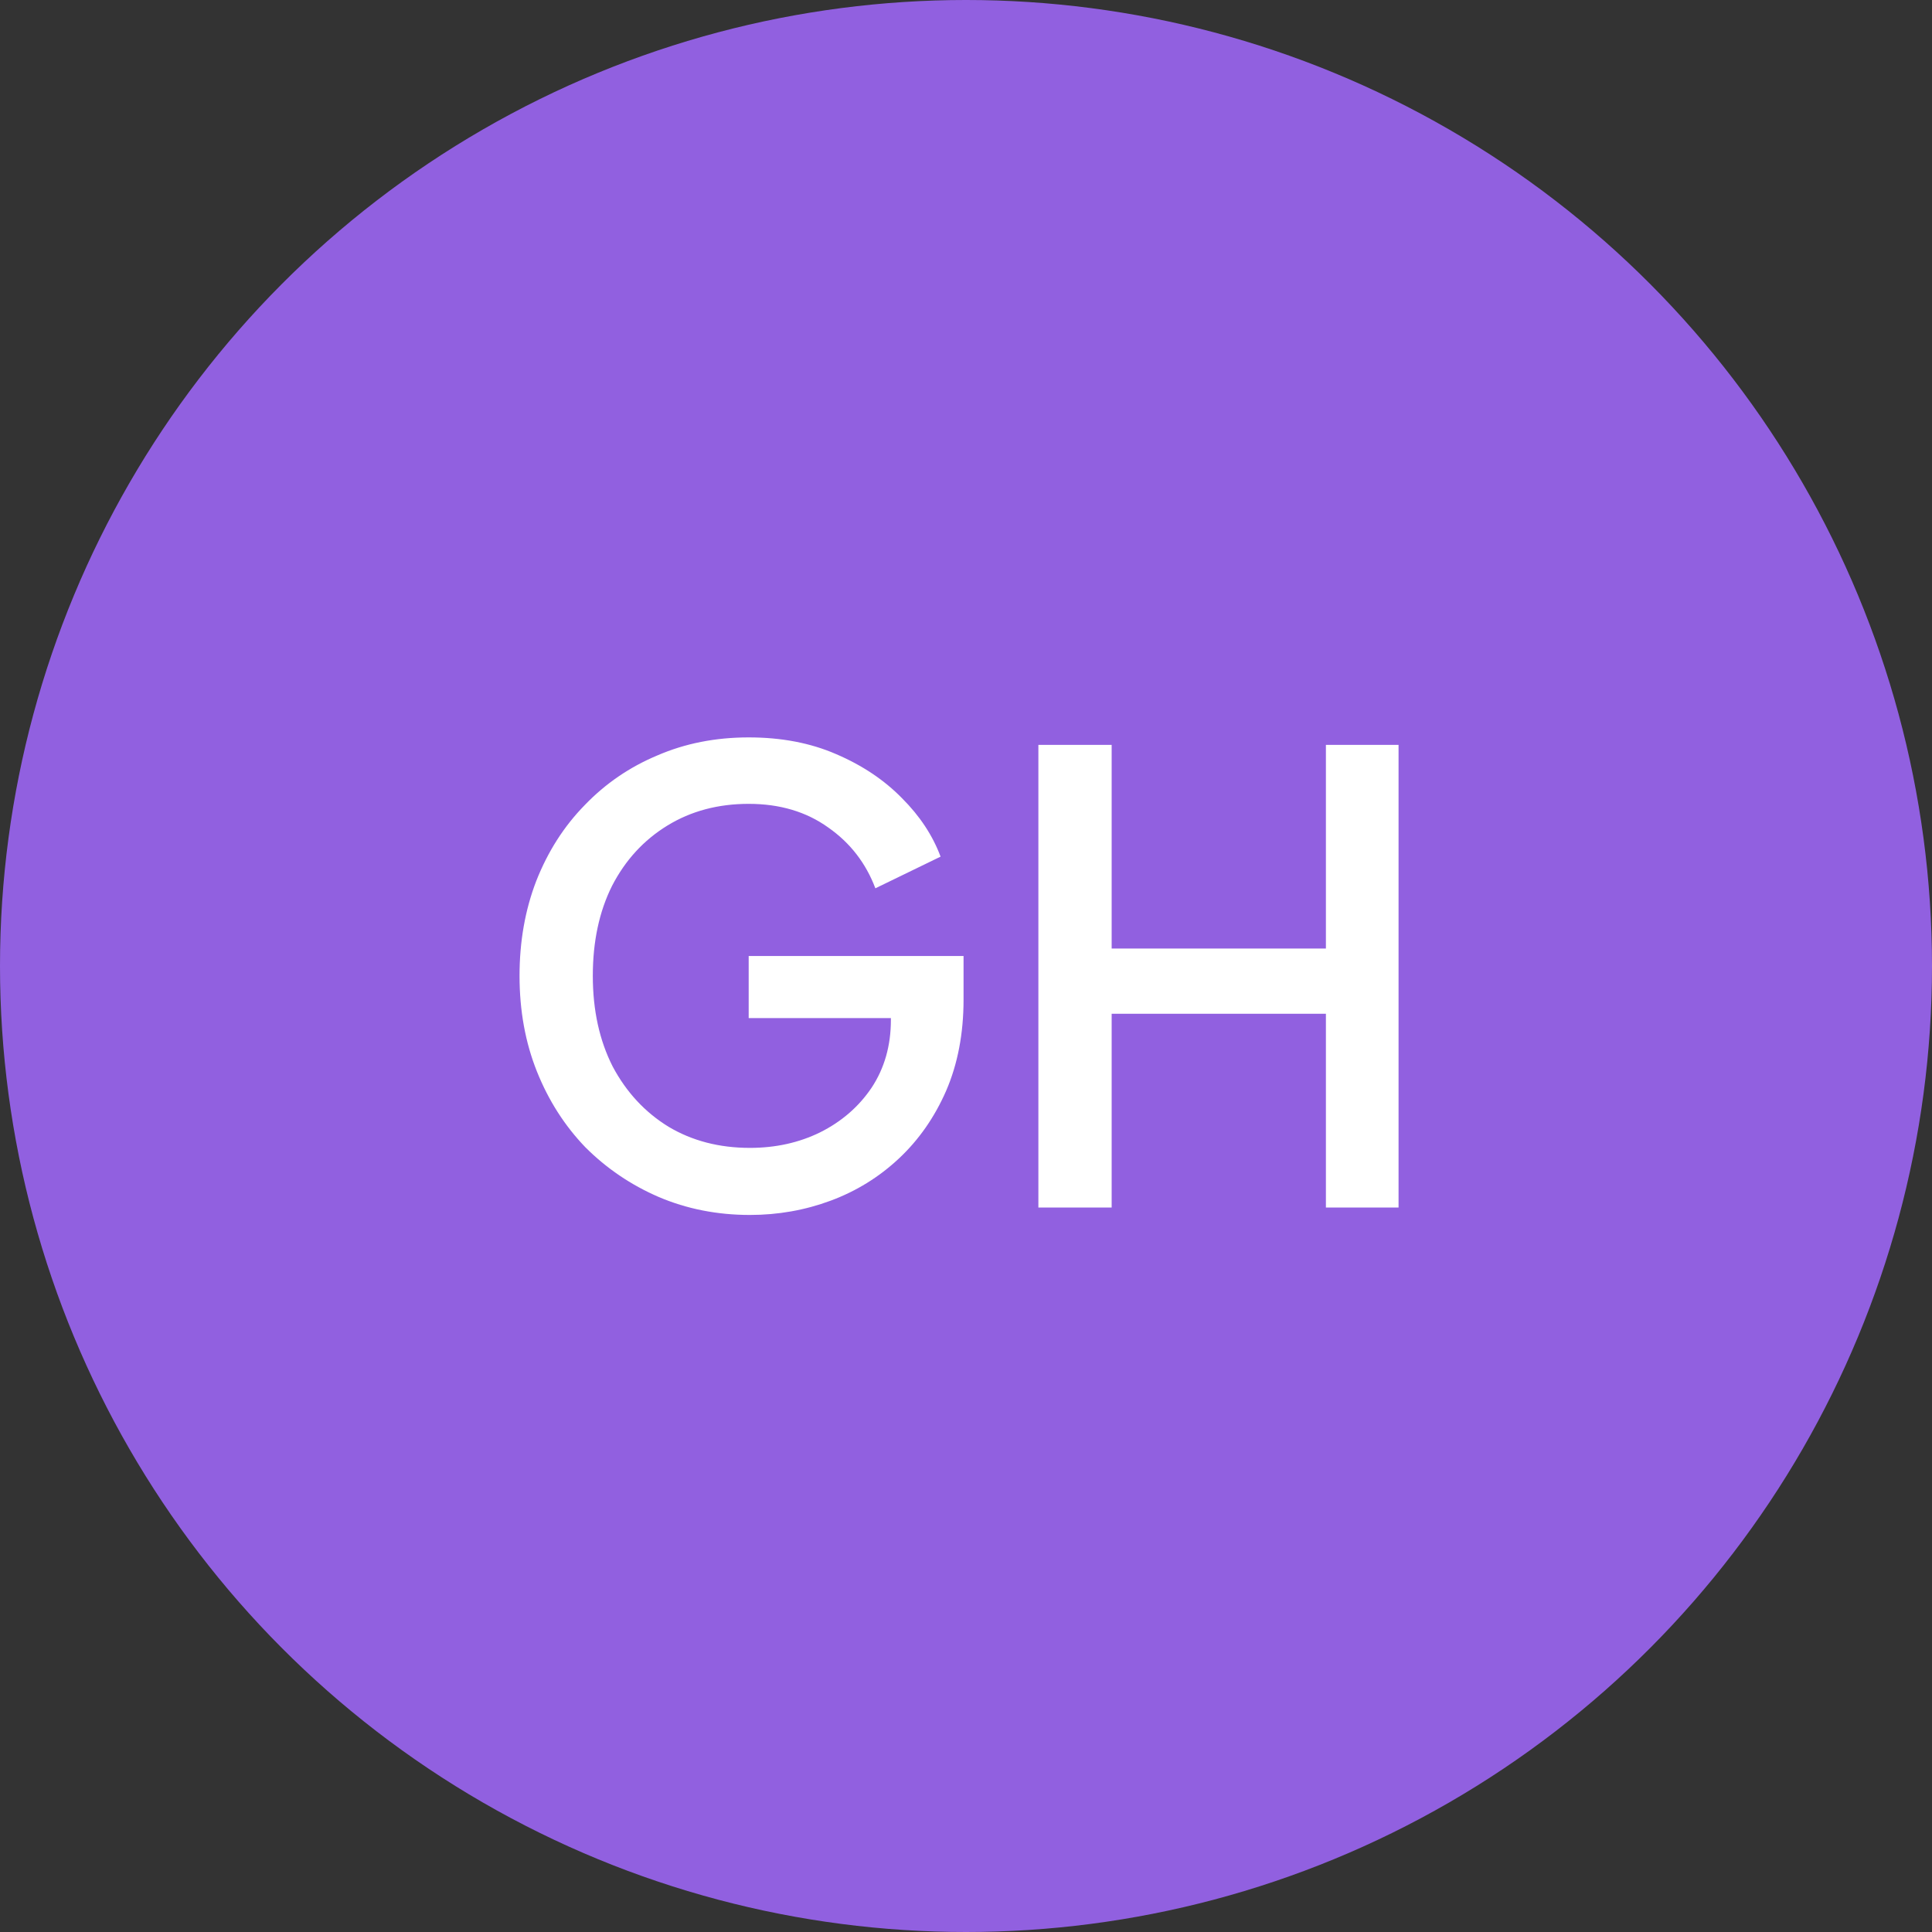 <svg xmlns="http://www.w3.org/2000/svg" width="56" height="56" viewBox="0 0 56 56" fill="none"><rect x="0" y="0" width="56" height="56" fill="#333333" stroke="none"/><circle cx="28" cy="28" r="28" fill="#9160E0"></circle><path d="M21.737 35.216C20.789 35.216 19.907 35.042 19.091 34.694C18.287 34.346 17.579 33.866 16.967 33.254C16.367 32.63 15.899 31.898 15.563 31.058C15.227 30.218 15.059 29.294 15.059 28.286C15.059 27.29 15.221 26.372 15.545 25.532C15.881 24.68 16.349 23.948 16.949 23.336C17.549 22.712 18.251 22.232 19.055 21.896C19.859 21.548 20.741 21.374 21.701 21.374C22.649 21.374 23.495 21.536 24.239 21.86C24.995 22.184 25.631 22.61 26.147 23.138C26.663 23.654 27.035 24.218 27.263 24.83L25.373 25.748C25.097 25.016 24.641 24.428 24.005 23.984C23.369 23.528 22.601 23.3 21.701 23.3C20.813 23.3 20.027 23.51 19.343 23.93C18.659 24.35 18.125 24.932 17.741 25.676C17.369 26.42 17.183 27.29 17.183 28.286C17.183 29.282 17.375 30.158 17.759 30.914C18.155 31.658 18.695 32.24 19.379 32.66C20.063 33.068 20.849 33.272 21.737 33.272C22.481 33.272 23.159 33.122 23.771 32.822C24.395 32.51 24.893 32.078 25.265 31.526C25.637 30.962 25.823 30.308 25.823 29.564V28.646L26.777 29.51H21.701V27.71H27.929V28.97C27.929 29.954 27.761 30.836 27.425 31.616C27.089 32.384 26.633 33.038 26.057 33.578C25.481 34.118 24.821 34.526 24.077 34.802C23.333 35.078 22.553 35.216 21.737 35.216ZM30.098 35V21.59H32.222V27.494H38.432V21.59H40.538V35H38.432V29.384H32.222V35H30.098Z" fill="white"></path></svg>